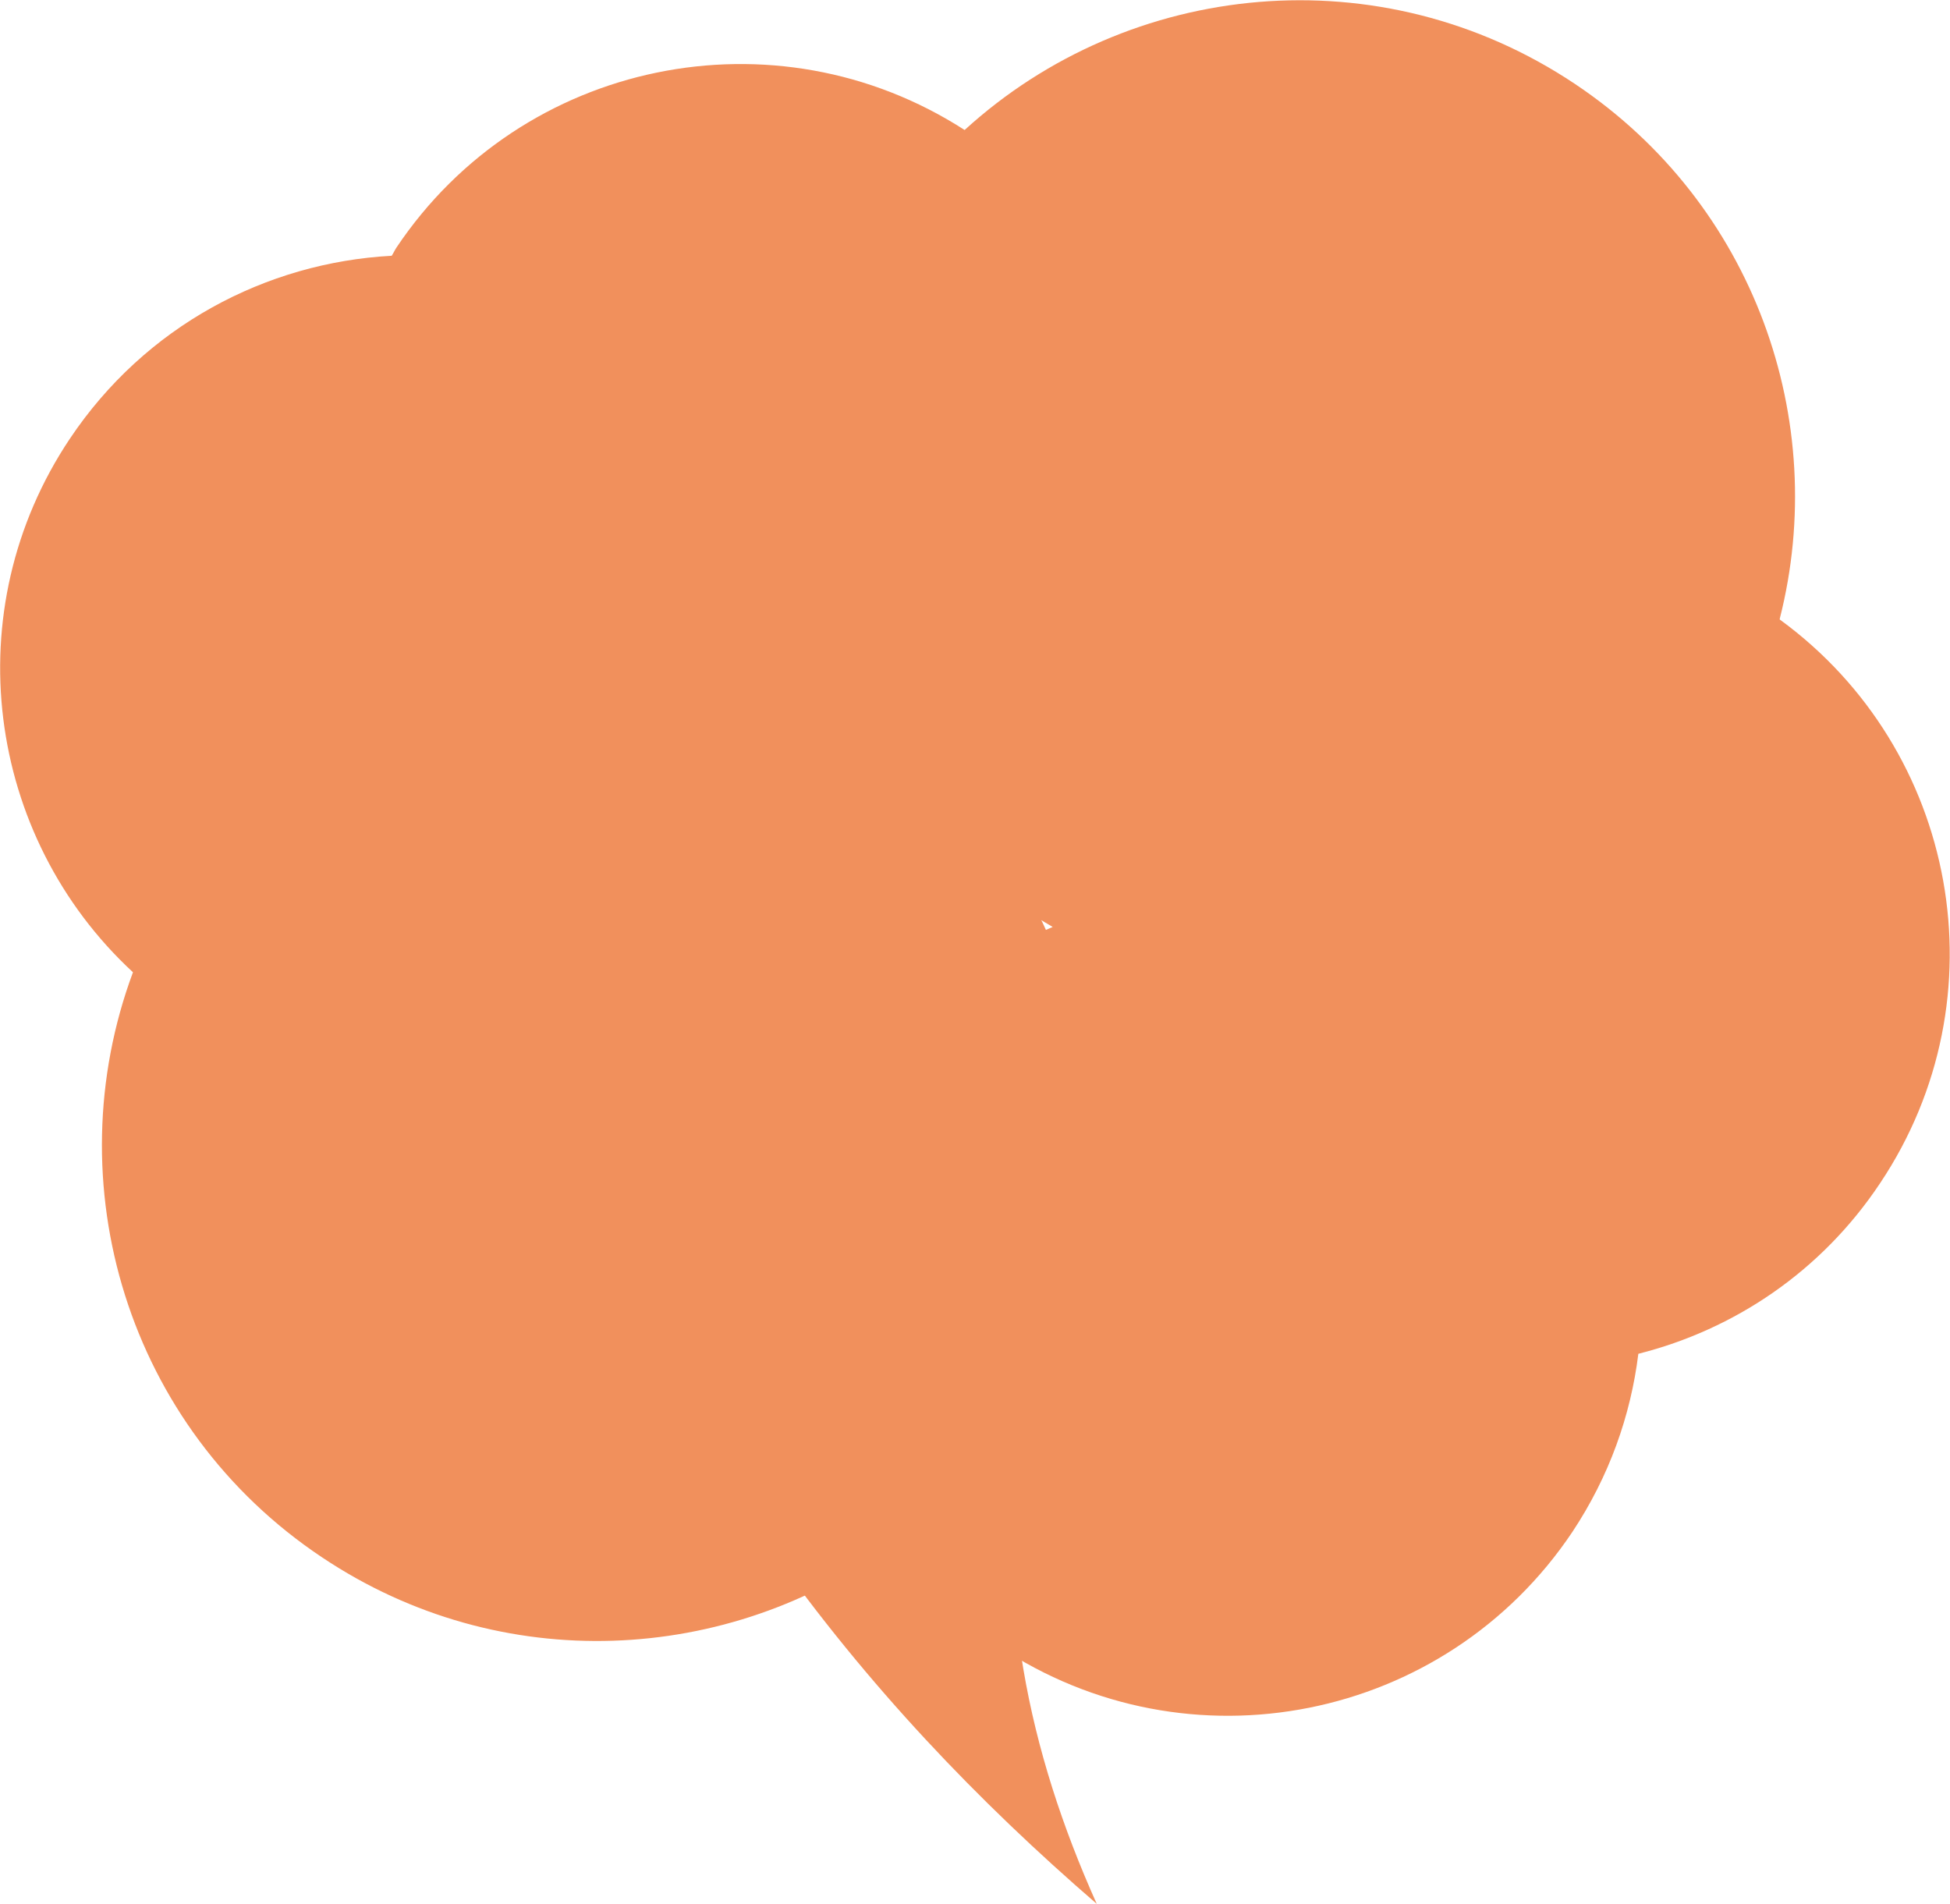 <?xml version="1.0" encoding="UTF-8"?><svg id="_レイヤー_2" xmlns="http://www.w3.org/2000/svg" viewBox="0 0 46.05 44.96"><defs><style>.cls-1{fill:#f1905c;}</style></defs><g id="_レイヤー_2-2"><path class="cls-1" d="m42.03,14.61c1.19-4.68-.6-9.8-4.84-12.63-4.58-3.06-10.52-2.46-14.41,1.09C18.31.19,12.33,1.41,9.36,5.85c-.04.06-.07.13-.11.19-2.97.16-5.82,1.66-7.6,4.32-2.71,4.05-1.98,9.39,1.49,12.6-1.85,4.98-.14,10.75,4.47,13.82,4.22,2.82,9.6,2.53,13.47-.32.66.92,1.49,1.74,2.49,2.41,4.49,3,10.56,1.79,13.56-2.69.87-1.31,1.38-2.75,1.56-4.21,2.26-.57,4.32-1.94,5.71-4.03,2.92-4.37,1.84-10.24-2.37-13.31Zm-17.44,7.12c.09.05.18.11.27.16-.05.02-.11.05-.16.07-.04-.08-.07-.16-.11-.23Z"/><path class="cls-1" d="m25.9,44.96c-1.62-3.61-2.41-7.38-1.78-11.41l-5.94,3c2.31,3.27,4.93,6,7.72,8.41Z"/></g></svg>